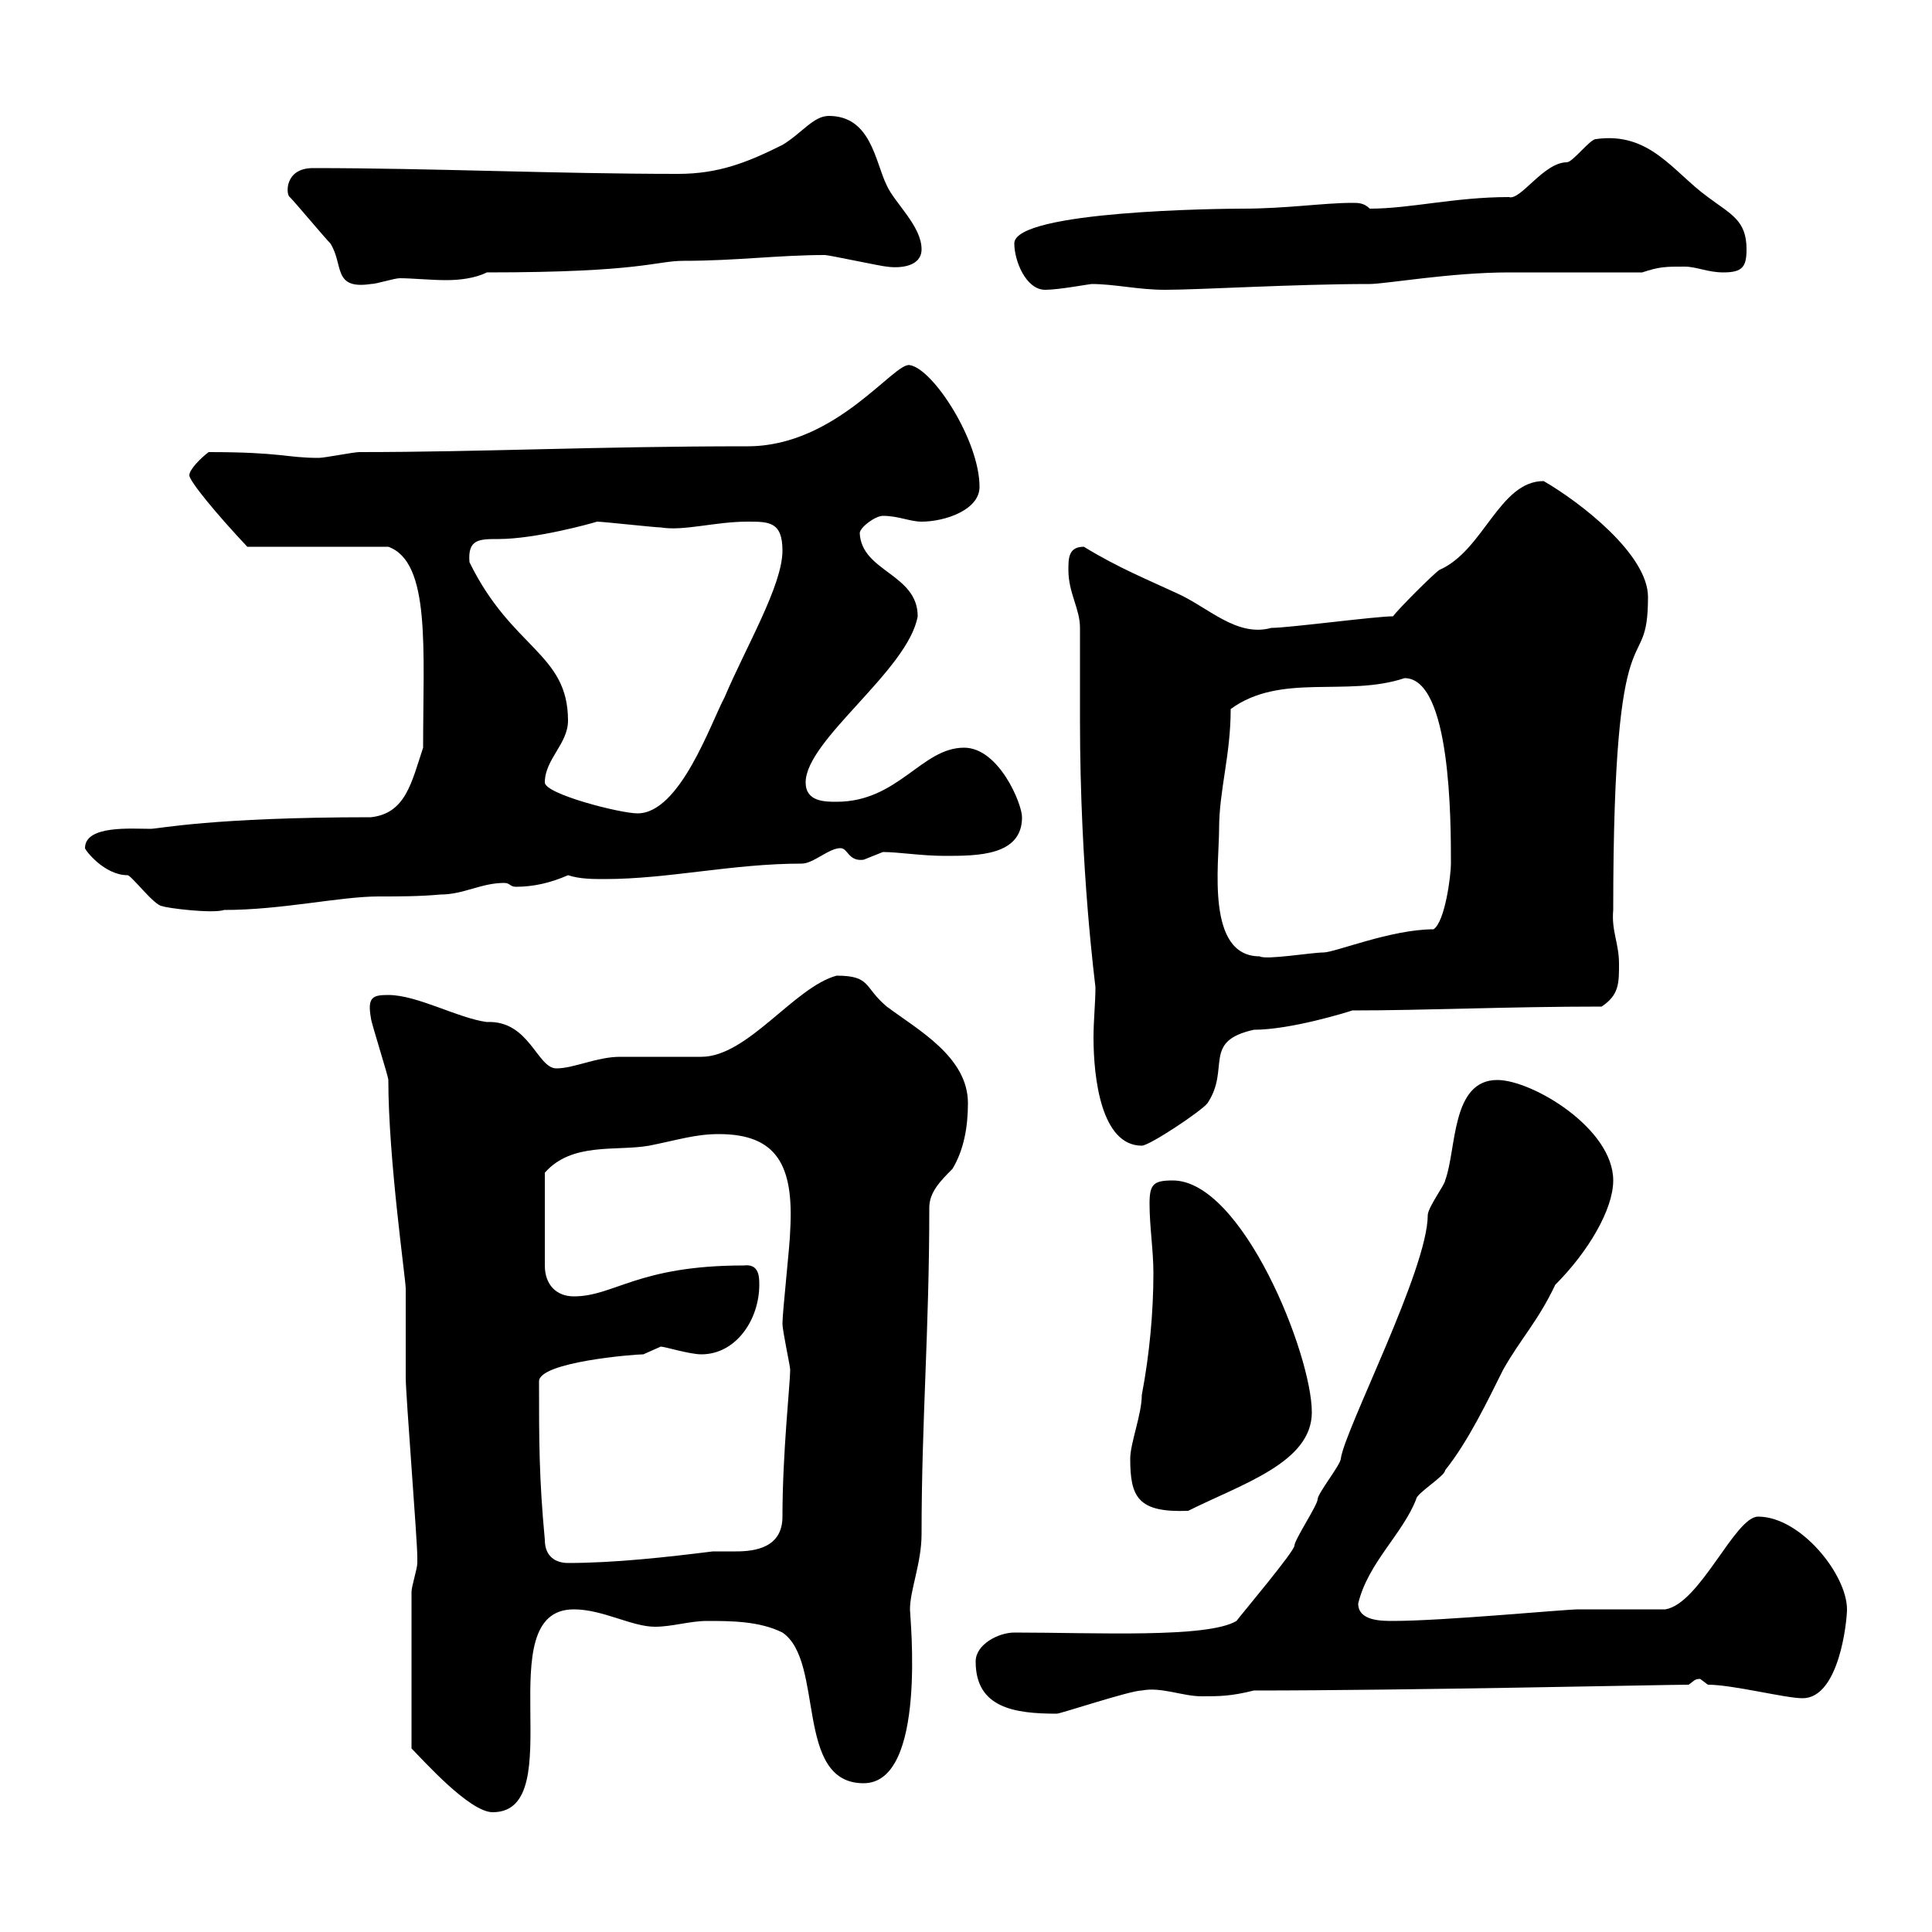 <svg xmlns="http://www.w3.org/2000/svg" xmlns:xlink="http://www.w3.org/1999/xlink" width="300" height="300"><path d="M63.90 247.20L63.90 271.50C65.70 273.30 72.90 281.40 76.50 281.40C88.80 281.40 75.60 249.90 89.10 249.90C93.60 249.90 98.10 252.60 101.70 252.60C104.40 252.60 107.10 251.70 109.80 251.70C113.40 251.70 117.90 251.70 121.50 253.50C128.10 258 123.30 276.90 134.10 276.90C144 276.90 141.30 251.10 141.30 249.90C141.30 246.90 143.10 242.70 143.10 238.20C143.10 220.50 144.30 206.70 144.30 187.50C144.30 185.10 146.10 183.30 147.90 181.50C149.70 178.50 150.30 174.90 150.30 171.30C150.30 164.10 142.50 159.90 137.70 156.30C134.10 153.30 135.30 151.50 129.90 151.50C123.30 153.30 116.10 164.10 108.90 164.10C108 164.10 97.20 164.10 96.30 164.10C92.70 164.10 89.10 165.90 86.40 165.90C83.40 165.90 82.20 158.40 75.60 158.70C71.10 158.10 64.80 154.50 60.30 154.50C57.90 154.50 57 154.80 57.60 158.10C57.60 158.70 60.30 167.10 60.30 167.70C60.30 180 63 198.60 63 200.10C63 201.30 63 212.70 63 213.90C63 216.60 64.80 239.10 64.80 241.80C64.80 241.80 64.80 241.80 64.80 242.70C64.80 243.60 63.90 246.30 63.90 247.20ZM151.50 258C151.50 265.20 157.50 266.10 164.10 266.10C164.70 266.10 175.50 262.50 177.30 262.50C180.30 261.90 183.60 263.40 186.60 263.40C189.30 263.40 191.10 263.40 194.70 262.50C218.40 262.50 258.60 261.60 262.20 261.60C263.10 261 263.10 260.70 264 260.70C264 260.70 265.20 261.60 265.20 261.60C269.10 261.60 277.20 263.70 279.90 263.70C285.60 263.70 286.80 251.70 286.80 249.90C286.80 244.50 279.60 235.50 273 235.50C269.40 235.50 264 249 258.60 249.90C256.80 249.90 246.90 249.90 245.10 249.90C243 249.90 224.10 251.70 216.30 251.70C214.50 251.70 210.90 251.70 210.90 249C212.40 242.70 217.80 238.20 219.90 232.80C219.90 231.90 224.40 229.20 224.40 228.30C228 223.80 231 217.50 233.40 212.70C236.10 207.90 238.80 205.20 241.50 199.50C246.60 194.40 250.50 187.80 250.50 183.30C250.50 175.20 237.90 167.70 232.50 167.70C225.30 167.70 226.20 178.50 224.40 183.30C224.40 183.90 221.70 187.50 221.70 188.70C221.70 197.10 208.80 222 208.20 226.50C208.20 227.40 204.60 231.90 204.60 232.80C204.60 233.70 201 239.10 201 240C201 240.90 192.90 250.50 192 251.70C187.50 254.40 170.10 253.50 157.50 253.50C155.10 253.50 151.50 255.30 151.50 258ZM84.60 239.10C83.70 229.50 83.70 223.80 83.70 214.50C83.70 211.50 98.40 210.30 99.90 210.30C99.90 210.30 102.60 209.10 102.60 209.10C103.20 209.10 107.10 210.30 108.90 210.30C114.30 210.30 117.90 204.90 117.90 199.50C117.90 198.30 117.90 196.20 115.50 196.50C99 196.50 95.40 201.30 89.10 201.30C86.40 201.30 84.60 199.50 84.60 196.50L84.60 182.10C88.80 177.30 95.70 178.80 100.80 177.90C105.30 177 108 176.10 111.60 176.10C120.60 176.10 123.30 180.90 122.70 191.10C122.70 192.90 121.50 203.70 121.50 205.50C121.50 206.70 122.70 212.10 122.70 212.70C122.70 214.80 121.50 225.60 121.50 235.50C121.50 240.30 117.30 240.90 114.30 240.90C113.40 240.90 111.90 240.90 110.70 240.90C103.50 241.80 95.40 242.70 88.20 242.70C86.40 242.70 84.60 241.80 84.60 239.10ZM175.50 226.50C175.50 232.50 176.70 234.90 184.50 234.60C192.90 230.40 203.70 227.10 203.70 219.30C203.70 210.30 192.90 183.30 182.10 183.30C179.10 183.30 178.50 183.90 178.50 186.90C178.50 190.50 179.10 194.10 179.10 197.70C179.10 203.70 178.50 210.30 177.30 216.60C177.30 219.60 175.50 224.10 175.50 226.50ZM165.90 88.50C165.90 92.10 167.70 94.50 167.70 97.50C167.70 99.30 167.70 110.10 167.70 111.90C167.70 135.30 170.10 153 170.10 153.30C170.10 155.70 169.80 158.40 169.80 161.10C169.80 167.40 171 177.90 177.30 177.90C178.50 177.90 186.60 172.50 187.50 171.30C191.10 165.90 186.60 161.70 194.70 159.90C200.40 159.90 209.10 157.20 210 156.90C221.40 156.90 234 156.30 248.70 156.30C251.40 154.50 251.40 152.70 251.40 149.70C251.40 146.40 250.20 144.60 250.50 141.30C250.50 91.50 255.90 106.20 255.90 92.70C255.90 86.10 245.40 78 239.70 74.70C232.80 74.70 230.40 85.50 223.50 88.50C222.60 89.10 217.20 94.50 216.30 95.70C213.60 95.70 200.10 97.50 197.40 97.50C192 99 187.50 94.20 182.70 92.10C178.20 90 173.70 88.20 168.30 84.90C165.90 84.90 165.90 86.70 165.90 88.50ZM189.30 128.70C189.30 122.70 191.10 117.30 191.10 110.10C198.90 104.40 209.10 108.30 218.10 105.30C225.30 105.30 225.30 127.50 225.30 134.10C225.30 135.90 224.40 143.10 222.60 144.30C216 144.30 207.30 147.90 205.50 147.90C203.70 147.90 196.50 149.10 195.60 148.50C187.20 148.50 189.30 134.10 189.30 128.70ZM13.20 131.70C13.20 132 16.20 135.90 19.80 135.90C20.40 135.90 24 140.70 25.20 140.70C25.80 141 33 141.90 34.80 141.30C43.80 141.30 52.80 139.20 58.80 139.20C62.10 139.20 65.10 139.20 68.40 138.90C72 138.90 74.70 137.10 78.30 137.10C79.20 137.10 79.20 137.70 80.10 137.70C82.80 137.70 85.50 137.10 88.20 135.90C90 136.50 92.10 136.50 93.90 136.50C103.80 136.50 113.70 134.10 124.50 134.10C126.30 134.10 128.70 131.70 130.50 131.70C131.70 131.70 131.70 133.80 134.10 133.50C134.10 133.50 137.10 132.30 137.10 132.30C139.50 132.30 143.10 132.90 146.70 132.90C151.80 132.90 158.70 132.90 158.70 126.90C158.70 124.80 155.10 116.10 149.70 116.10C143.10 116.10 139.50 124.50 129.90 124.50C128.10 124.50 125.10 124.50 125.10 121.50C125.10 114.90 141 104.10 142.50 95.70C142.50 89.10 133.80 88.80 133.50 82.80C133.50 81.90 135.90 80.10 137.10 80.10C139.50 80.10 141.30 81 143.10 81C146.70 81 152.10 79.20 152.10 75.60C152.10 68.40 144.90 57.30 141.30 56.70C138.90 56.10 129.90 69.30 116.10 69.30C92.40 69.30 74.70 70.20 55.80 70.20C54.90 70.20 50.40 71.10 49.50 71.10C44.40 71.10 43.80 70.20 32.40 70.20C31.20 71.10 29.40 72.90 29.40 73.80C29.40 74.70 33.60 79.80 38.40 84.90L60.30 84.90C66.90 87.30 65.70 100.80 65.70 116.10C63.90 121.50 63 126.30 57.60 126.90C33 126.90 24.60 128.70 23.40 128.70C20.40 128.70 13.20 128.10 13.20 131.70ZM84.60 121.50C84.60 117.90 88.20 115.50 88.20 111.90C88.20 101.40 79.50 100.80 72.90 87.30C72.60 83.70 74.40 83.70 77.40 83.70C83.10 83.70 91.80 81.30 92.70 81C93.60 81 101.70 81.90 102.60 81.90C106.20 82.50 111 81 116.10 81C119.40 81 121.50 81 121.50 85.50C121.50 90.90 115.80 100.50 112.50 108.30C110.40 112.20 105.60 126.30 99 126.30C96.30 126.30 84.60 123.30 84.60 121.50ZM157.50 37.80C157.50 40.50 159.30 45 162.30 45C164.40 45 169.20 44.10 169.50 44.10C173.10 44.10 176.70 45 180.90 45C186.30 45 201 44.10 212.70 44.10C215.10 44.10 225.30 42.30 234.30 42.30L255 42.30C257.70 41.40 258.60 41.40 261.60 41.40C263.40 41.40 265.20 42.30 267.60 42.30C270.60 42.30 271.20 41.40 271.20 38.70C271.20 34.20 268.80 33.30 265.20 30.60C259.80 26.70 256.20 20.40 247.80 21.60C246.90 21.60 244.20 25.20 243.30 25.20C239.70 25.20 236.10 31.20 234.30 30.60C225.90 30.60 219 32.40 212.70 32.40C211.80 31.50 210.90 31.50 210 31.50C205.50 31.50 199.80 32.40 192.90 32.40C189.90 32.40 157.50 32.70 157.50 37.80ZM45 30.60C45.90 31.50 50.40 36.90 51.30 37.80C53.40 41.10 51.60 45 57.60 44.10C58.50 44.10 61.20 43.20 62.10 43.20C63.90 43.20 66.90 43.50 69.30 43.50C71.40 43.50 73.80 43.20 75.60 42.30C99.90 42.30 101.70 40.50 106.20 40.50C114.30 40.50 120.90 39.60 128.10 39.60C128.70 39.60 137.10 41.40 137.70 41.40C139.80 41.70 143.10 41.40 143.10 38.70C143.10 35.10 138.90 31.50 137.70 28.80C135.90 25.20 135.30 18 128.70 18C126.30 18 124.50 20.70 121.50 22.50C116.10 25.20 111.60 27 105.30 27C86.40 27 66.90 26.10 48.60 26.10C44.10 26.10 44.40 30.30 45 30.60Z"/></svg>